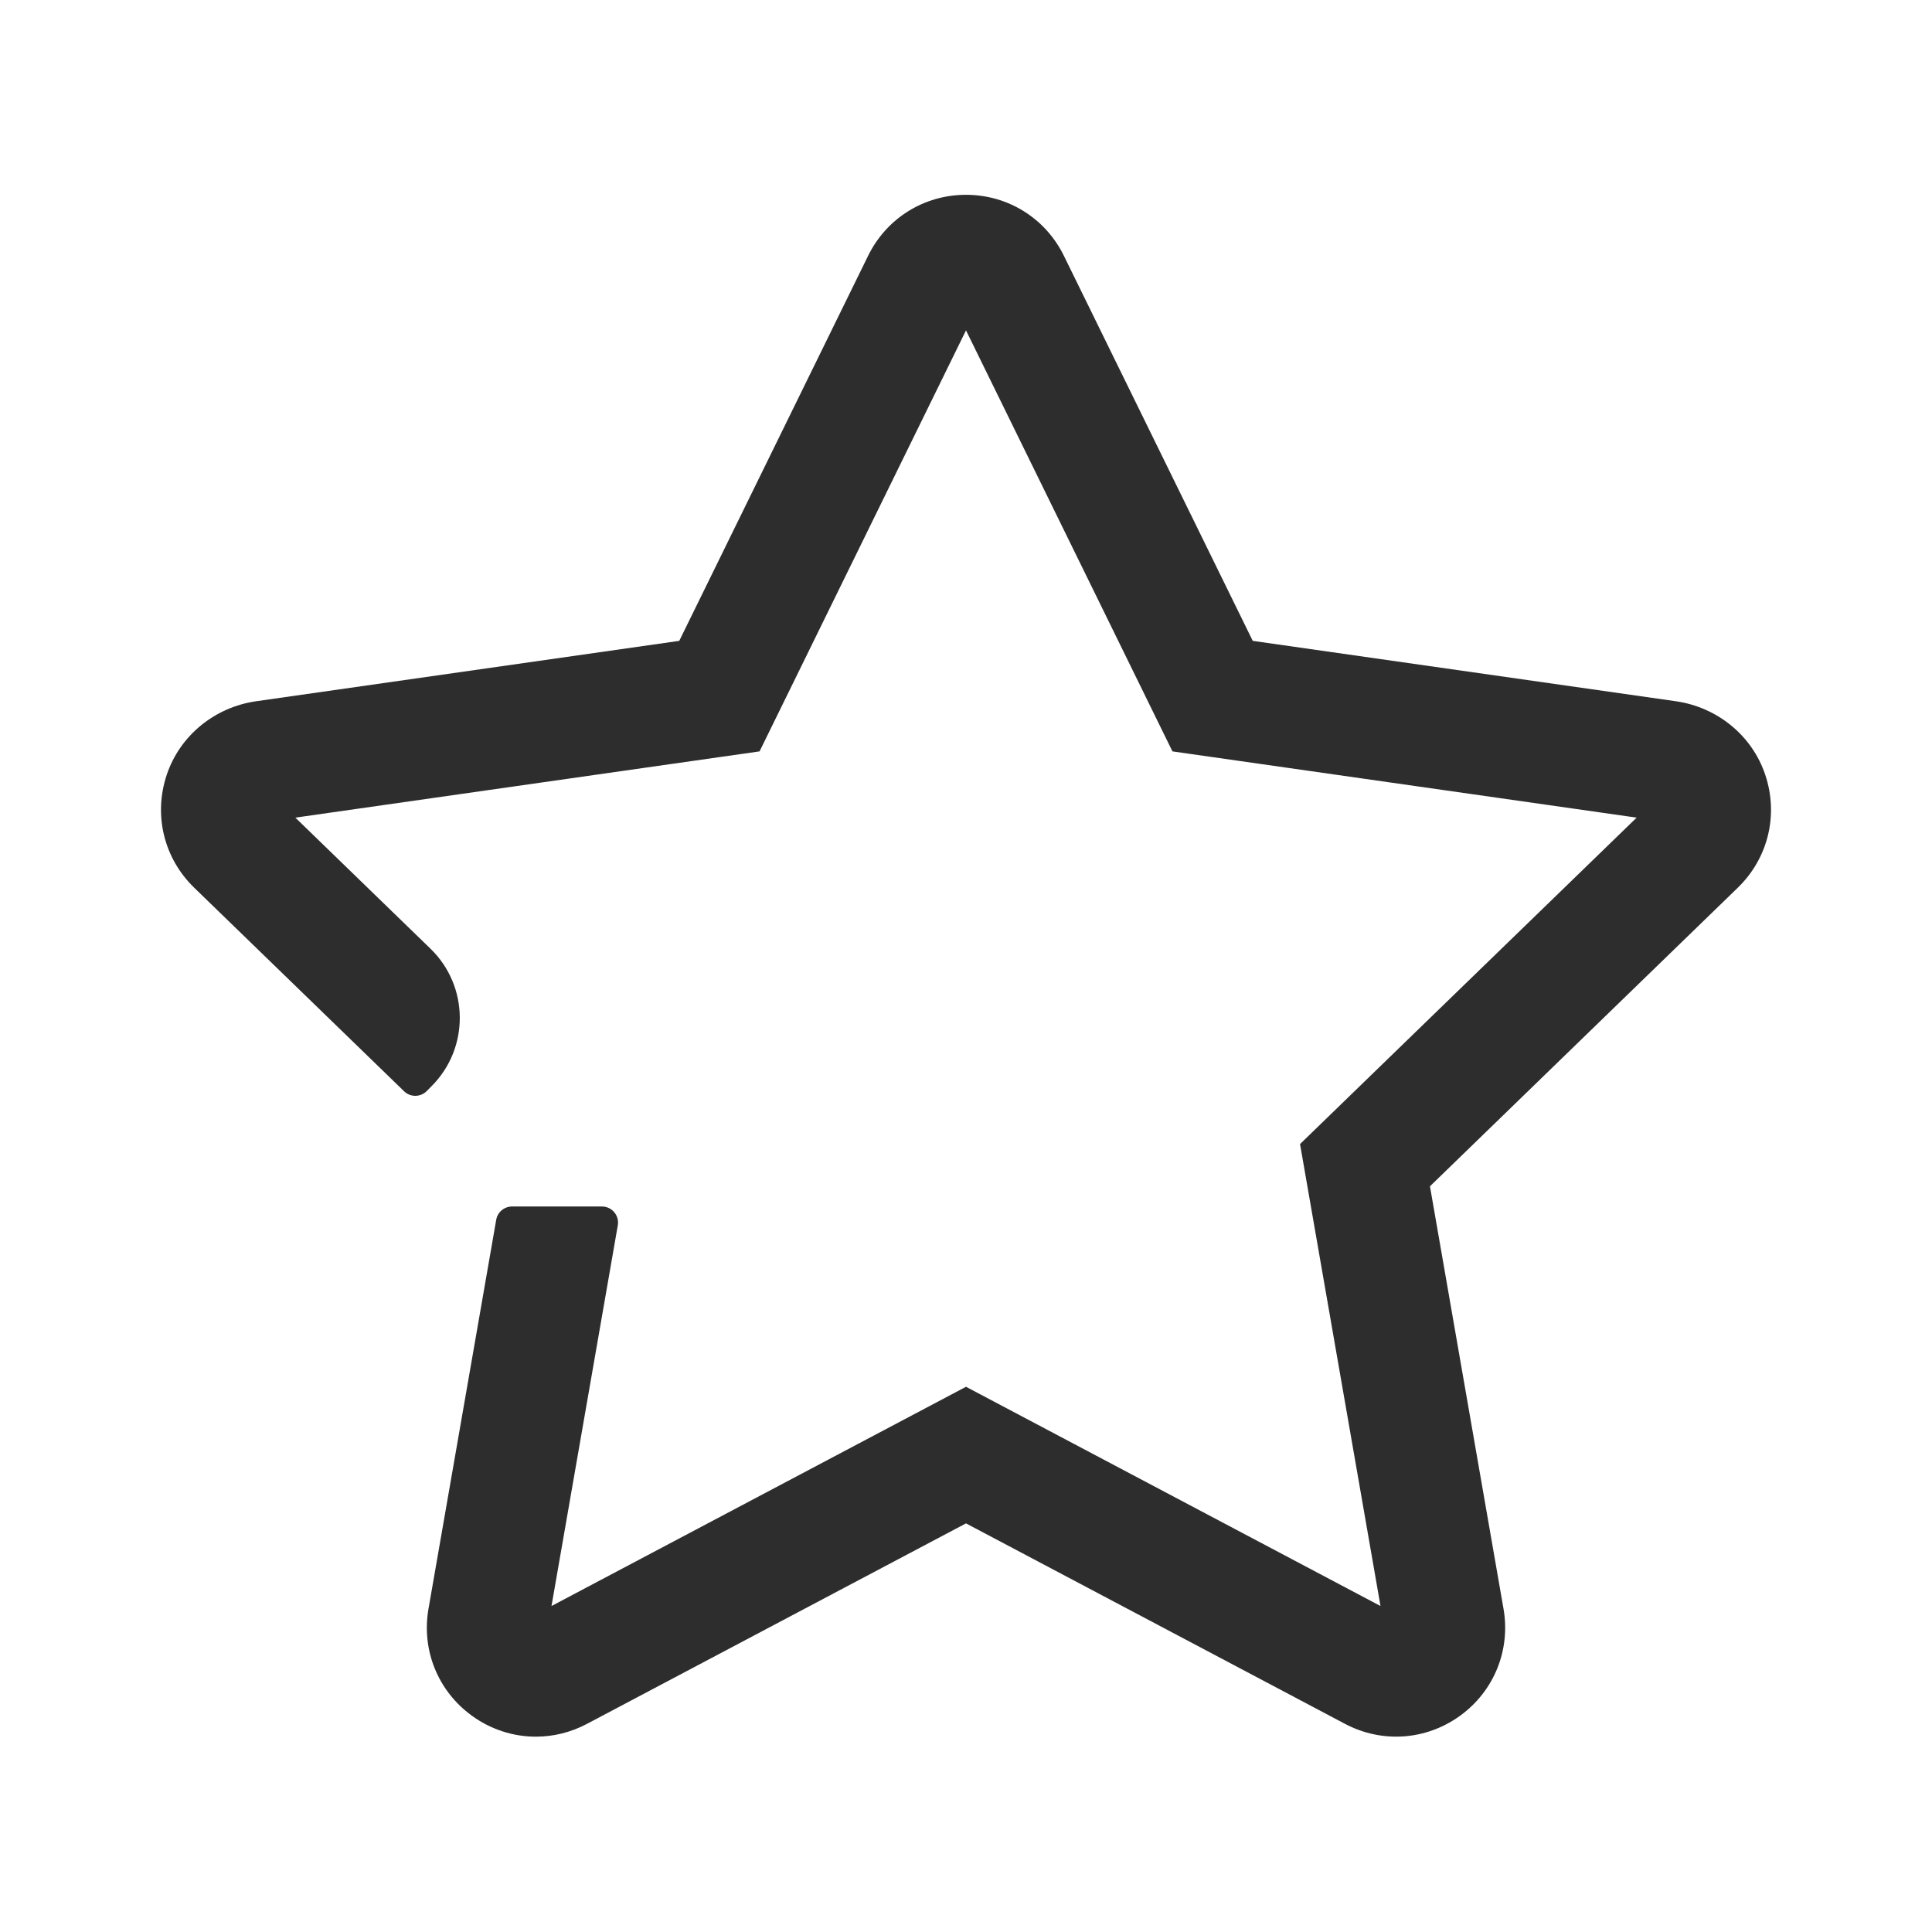 <?xml version="1.0" encoding="UTF-8"?>
<svg width="48px" height="48px" viewBox="0 0 48 48" version="1.1" xmlns="http://www.w3.org/2000/svg" xmlns:xlink="http://www.w3.org/1999/xlink">
    <title>1_iconography/icon3.0/outlined/universal/start</title>
    <g id="1_iconography/icon3.0/outlined/universal/start" stroke="none" stroke-width="1" fill="none" fill-rule="evenodd">
        <rect id="Rectangle" fill-opacity="0" fill="#FFFFFF" x="0" y="0" width="48" height="48"></rect>
        <path d="M43.857,19.249 C43.529,18.268 42.659,17.568 41.635,17.422 L31.124,15.922 L26.433,6.357 C25.975,5.421 25.042,4.84 24,4.84 C22.958,4.84 22.025,5.421 21.567,6.357 L16.876,15.922 L6.365,17.422 C5.341,17.568 4.471,18.268 4.143,19.249 C3.808,20.247 4.071,21.325 4.826,22.056 L10.039,27.112 C10.196,27.265 10.446,27.263 10.601,27.108 L10.72,26.988 C11.668,26.041 11.656,24.501 10.694,23.569 L7.338,20.314 L18.871,18.668 L24,8.208 L29.129,18.668 L40.662,20.314 L32.299,28.424 L34.298,39.901 L24,34.454 L13.702,39.901 L15.349,30.444 C15.392,30.199 15.203,29.975 14.955,29.975 L12.722,29.975 C12.528,29.975 12.361,30.115 12.328,30.307 L10.646,39.968 C10.467,40.995 10.879,42.013 11.723,42.626 C12.198,42.971 12.754,43.147 13.313,43.147 C13.746,43.147 14.181,43.042 14.583,42.829 L24,37.848 L33.417,42.829 C34.338,43.316 35.434,43.238 36.277,42.626 C37.121,42.013 37.533,40.995 37.354,39.968 L35.527,29.473 L43.174,22.056 C43.929,21.325 44.192,20.247 43.857,19.249" id="Fill-1" fill="#2D2D2D"></path>
    </g>
</svg>